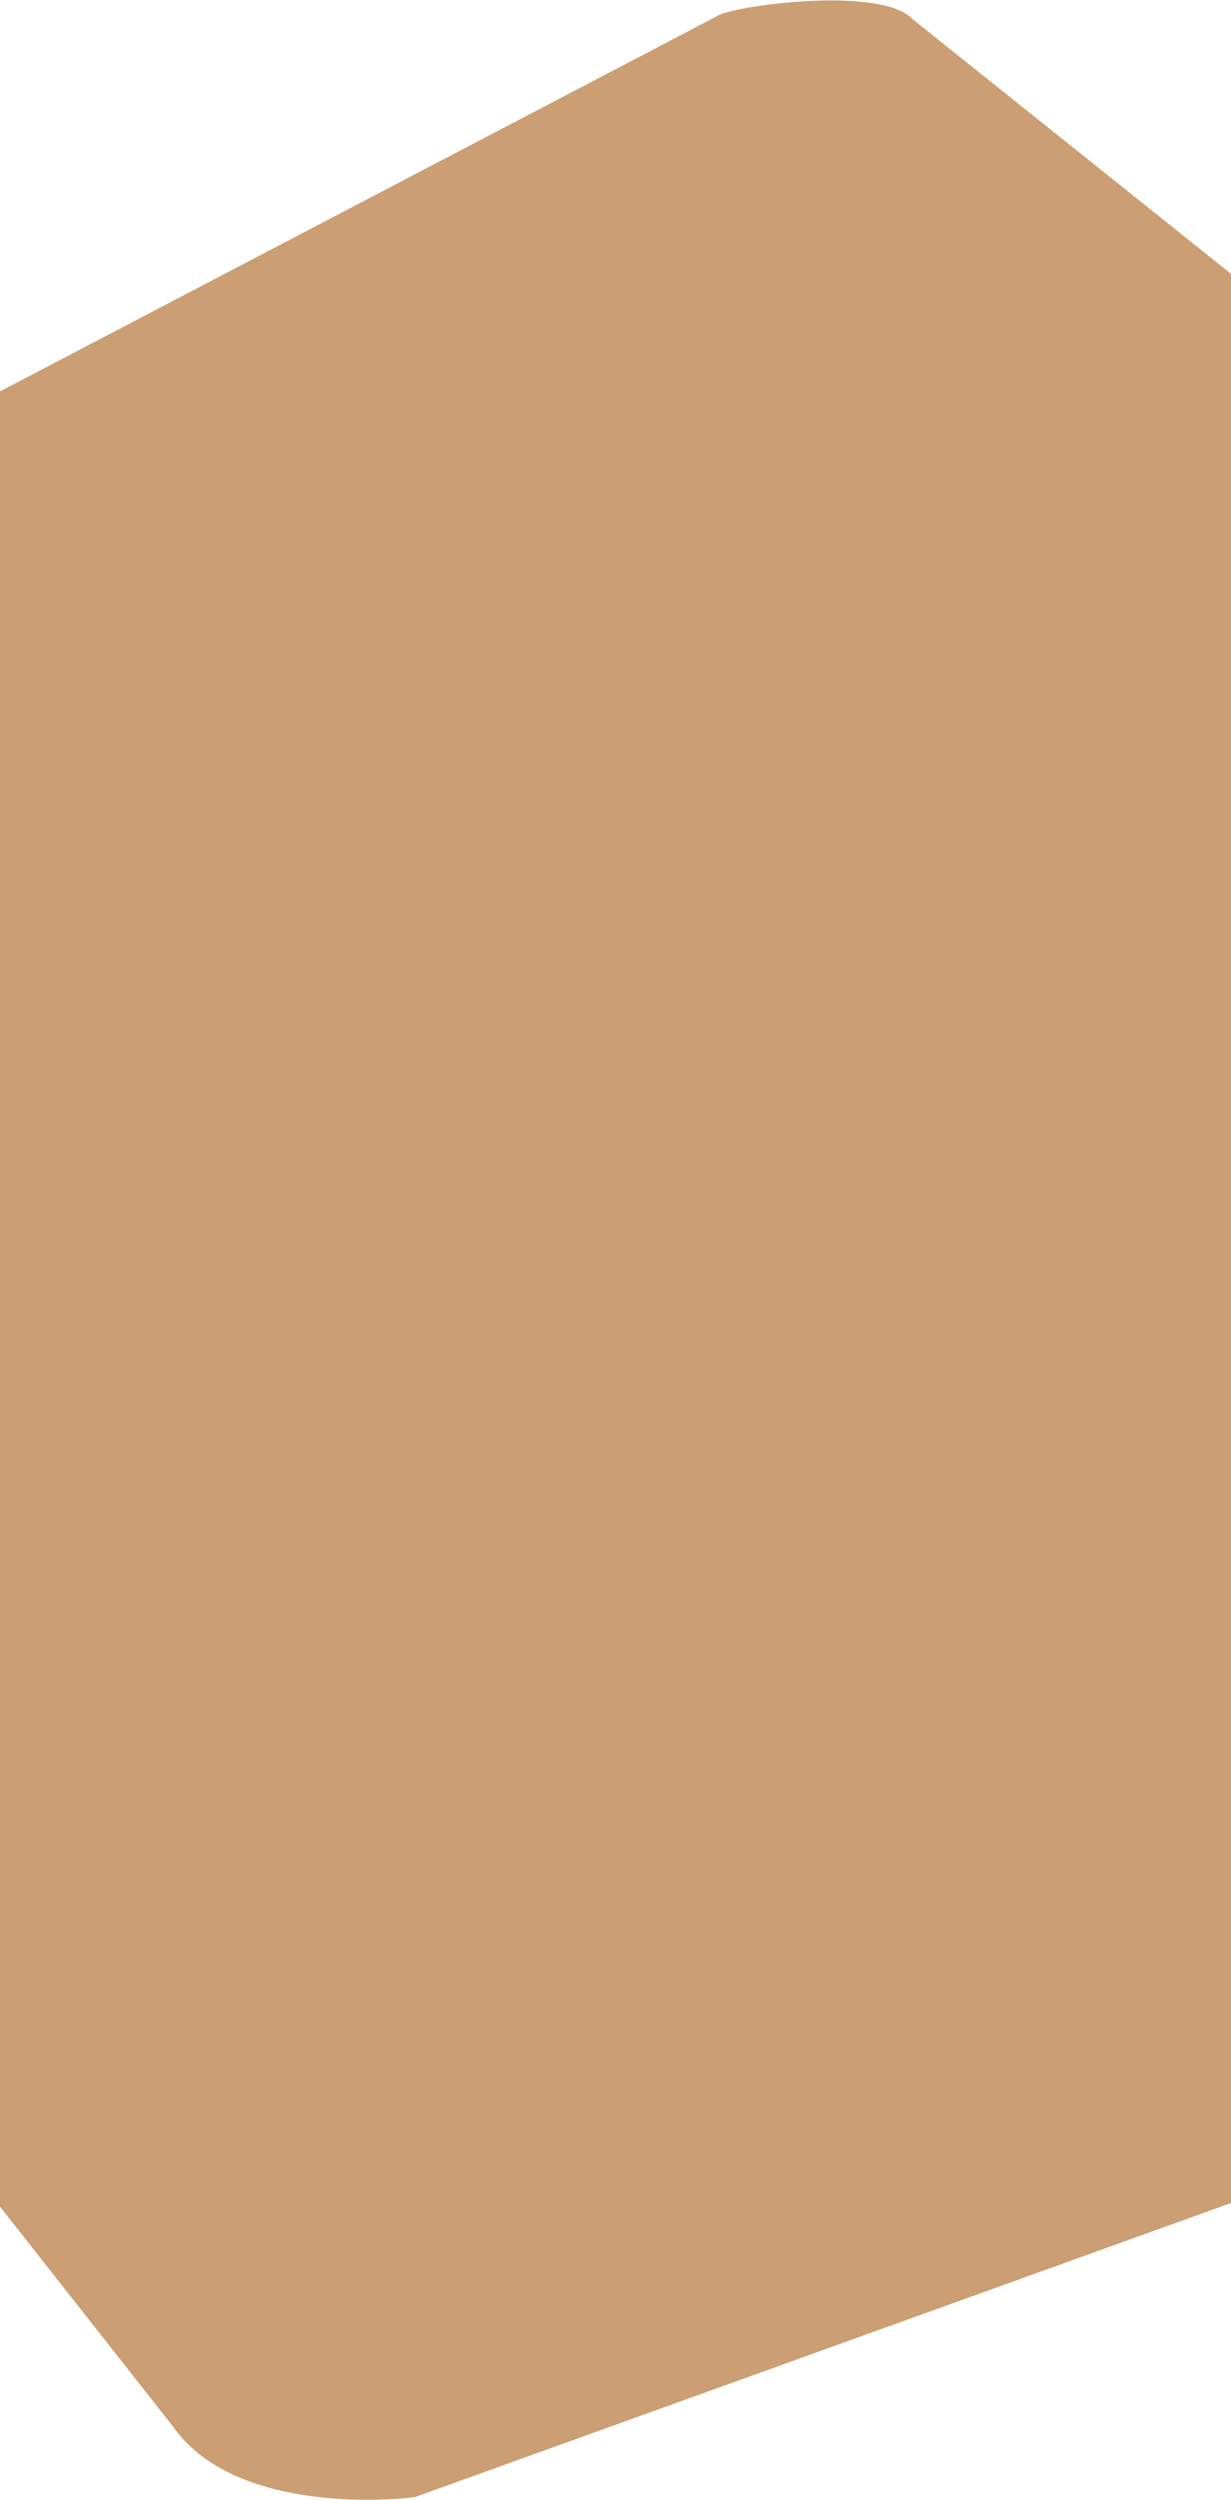 <svg width="1280" height="2599" viewBox="0 0 1280 2599" fill="none" xmlns="http://www.w3.org/2000/svg">
<path d="M749 15L-0.5 407.169L-3 2290.17L179.5 2522C247.5 2620 432.5 2596.5 432.5 2595.5L1280 2290.17V284.669L949 20C917 -14 774.5 4.5 749 15Z" fill="#CB9F73"/>
</svg>
